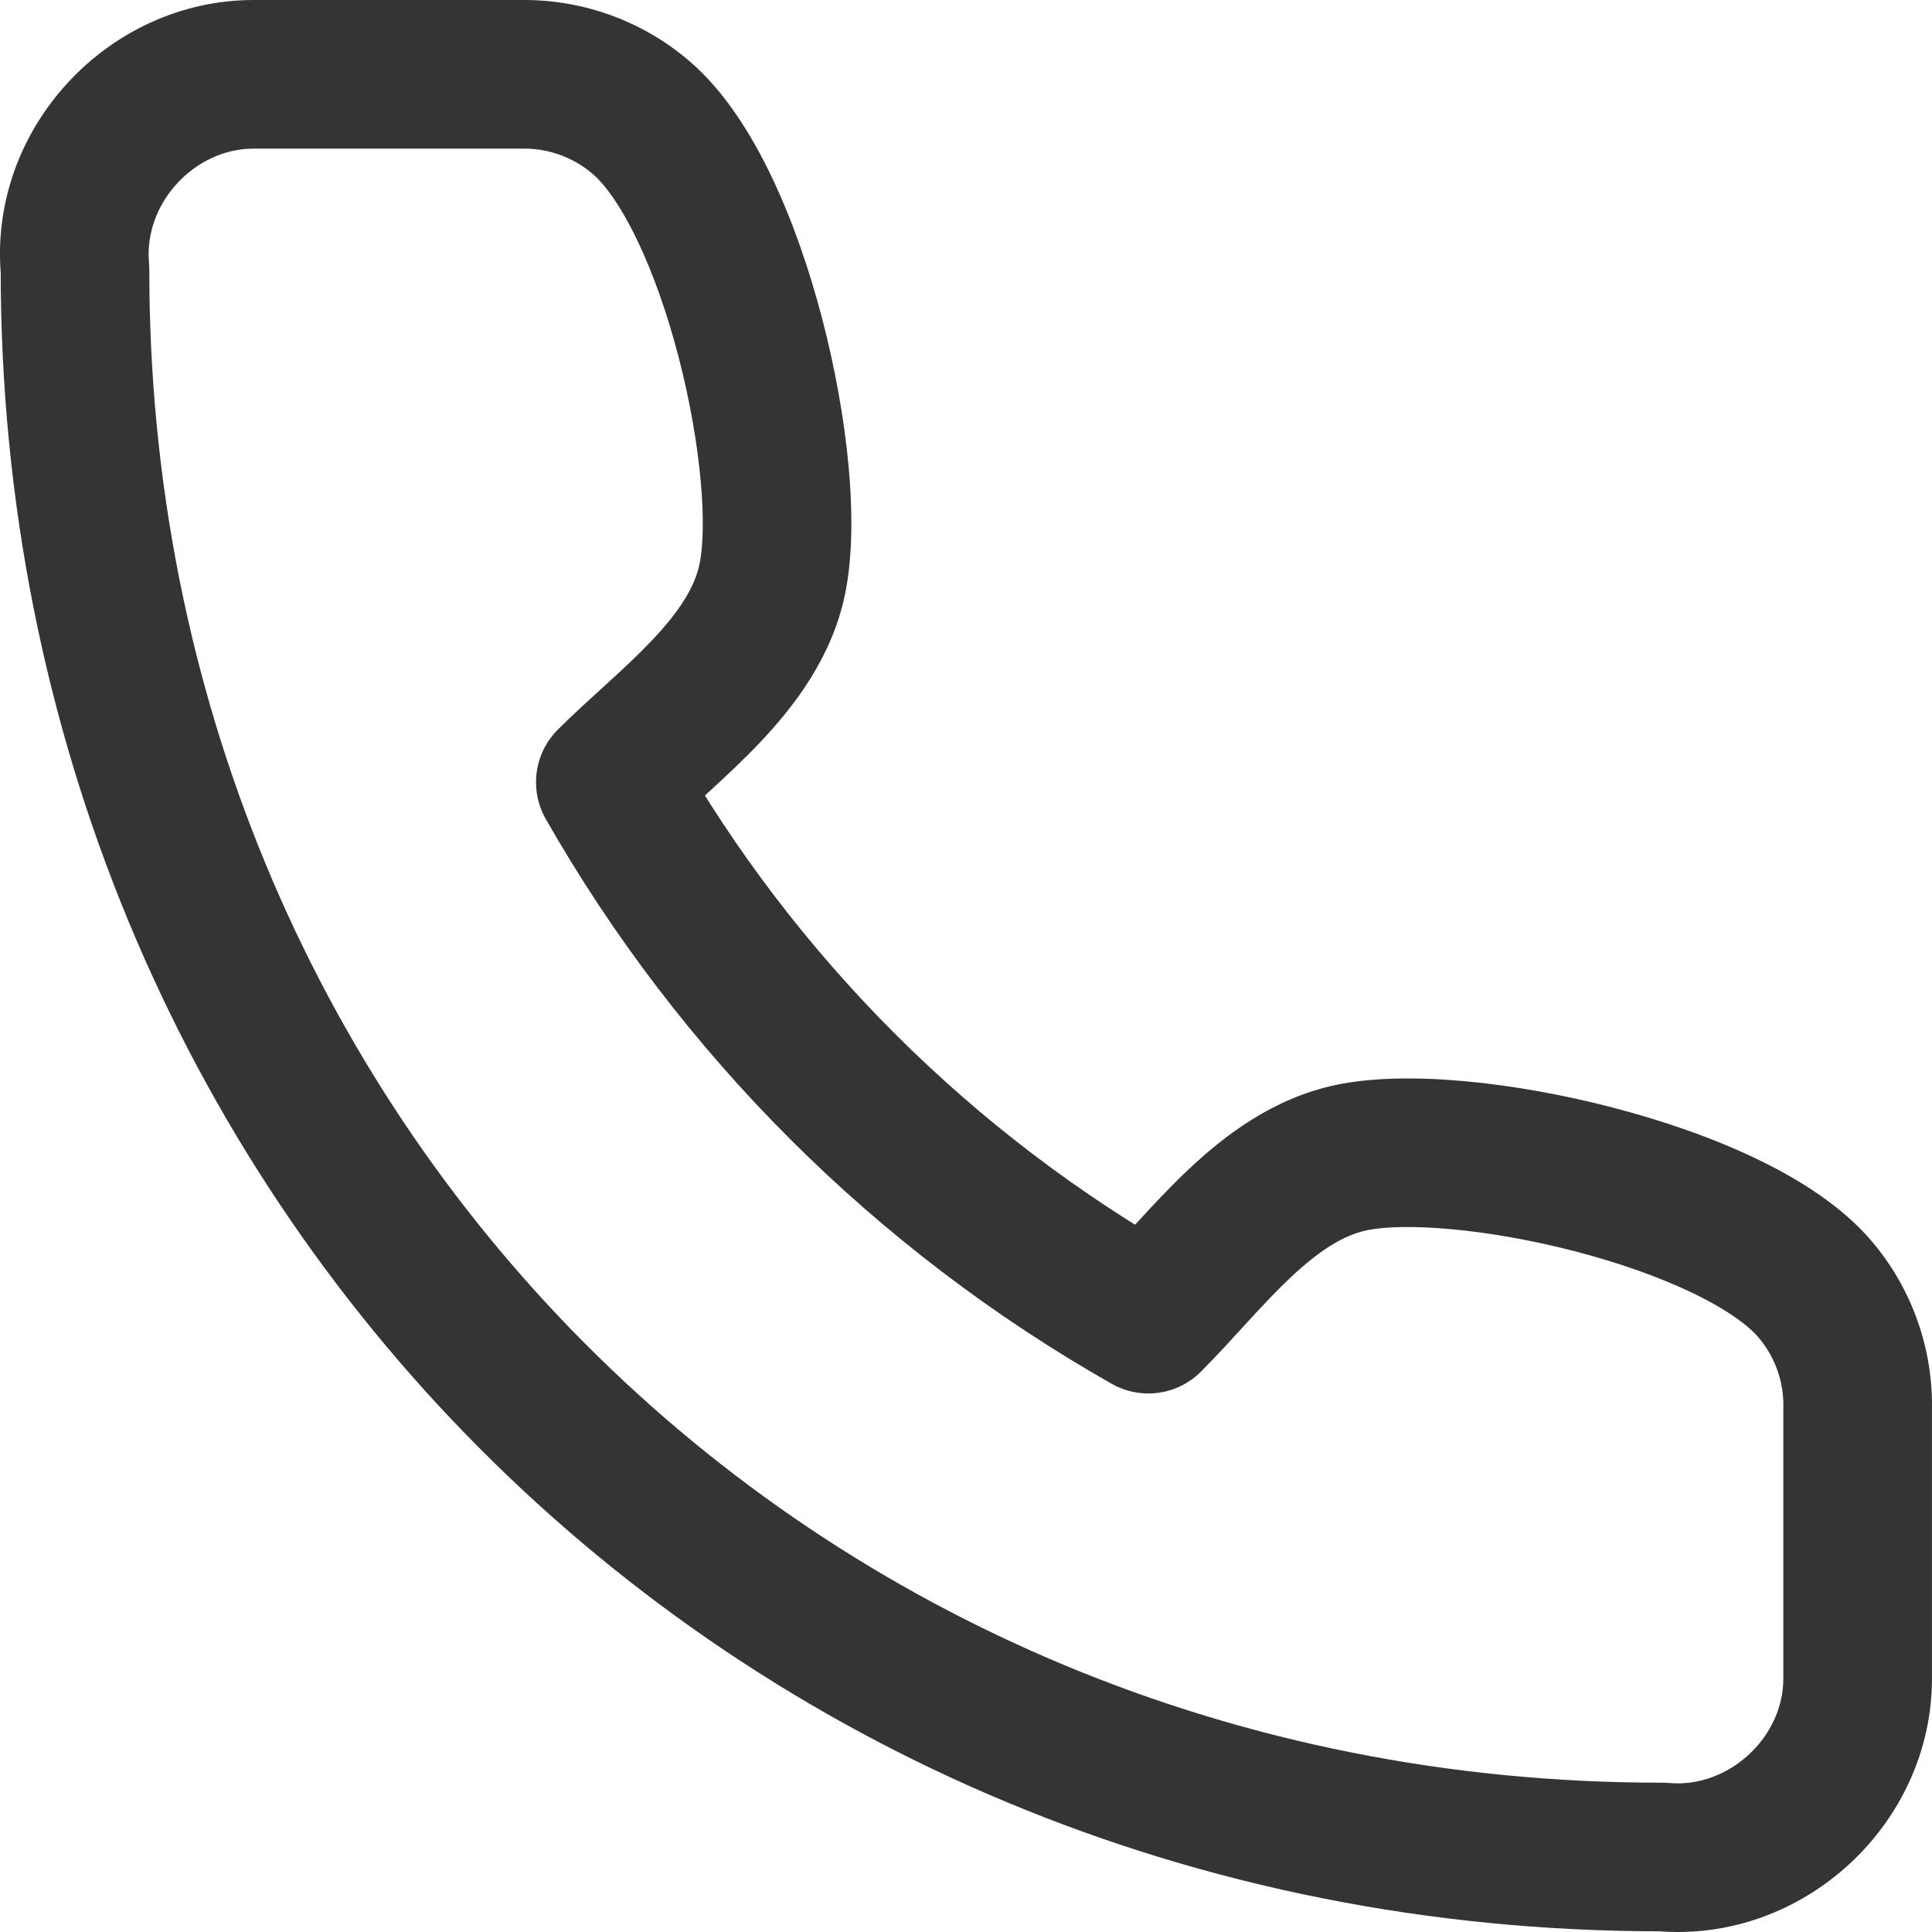<?xml version="1.0" encoding="UTF-8"?> <svg xmlns="http://www.w3.org/2000/svg" width="78" height="78" viewBox="0 0 78 78" fill="none"> <path d="M74.998 56.907L71.999 56.832C71.998 56.857 71.998 56.882 71.998 56.907H74.998ZM74.998 67.746H71.998L71.998 67.758L74.998 67.746ZM10.232 3V0L10.23 0L10.232 3ZM21.093 3V6L21.122 6L21.093 3ZM25.885 4.747L23.931 7.024V7.024L25.885 4.747ZM24.641 31.579L22.522 29.456C21.564 30.411 21.365 31.889 22.034 33.065L24.641 31.579ZM46.362 53.258L44.881 55.867C46.054 56.532 47.527 56.334 48.481 55.381L46.362 53.258ZM73.284 52.056L75.57 50.115V50.115L73.284 52.056ZM31.171 23.417L34.105 24.044L31.171 23.417ZM54.54 46.74L55.165 49.674L54.54 46.74ZM67.106 74.972L67.375 71.984C67.285 71.976 67.194 71.972 67.103 71.972L67.106 74.972ZM3.028 10.877L6.028 10.879C6.028 10.788 6.024 10.697 6.016 10.606L3.028 10.877ZM71.998 56.907V67.746H77.998V56.907H71.998ZM10.232 6H21.093V0H10.232V6ZM21.122 6C22.153 5.99 23.151 6.354 23.931 7.024L27.839 2.471C25.955 0.854 23.547 -0.024 21.064 0L21.122 6ZM22.034 33.065C27.455 42.58 35.349 50.457 44.881 55.867L47.843 50.648C39.248 45.771 32.133 38.67 27.247 30.094L22.034 33.065ZM70.997 53.998C71.668 54.789 72.024 55.798 71.999 56.832L77.997 56.981C78.059 54.472 77.195 52.028 75.57 50.115L70.997 53.998ZM23.931 7.024C24.422 7.445 25.066 8.317 25.735 9.714C26.38 11.062 26.95 12.695 27.396 14.411C28.326 17.988 28.558 21.292 28.238 22.79L34.105 24.044C34.722 21.157 34.204 16.75 33.203 12.902C32.684 10.905 31.994 8.896 31.147 7.124C30.323 5.402 29.242 3.675 27.839 2.471L23.931 7.024ZM55.165 49.674C56.673 49.353 60 49.586 63.594 50.52C65.32 50.969 66.959 51.542 68.311 52.19C69.713 52.862 70.581 53.509 70.997 53.998L75.57 50.115C74.367 48.697 72.633 47.608 70.905 46.78C69.127 45.927 67.108 45.234 65.103 44.713C61.235 43.708 56.809 43.19 53.916 43.806L55.165 49.674ZM48.481 55.381C49.128 54.735 49.778 54.014 50.358 53.381C50.964 52.721 51.527 52.119 52.101 51.578C53.274 50.474 54.245 49.87 55.165 49.674L53.916 43.806C51.405 44.34 49.459 45.824 47.988 47.21C47.24 47.915 46.548 48.659 45.936 49.326C45.299 50.021 44.769 50.609 44.243 51.134L48.481 55.381ZM28.238 22.79C28.042 23.705 27.439 24.672 26.332 25.843C25.79 26.416 25.187 26.978 24.525 27.582C23.891 28.161 23.168 28.81 22.522 29.456L26.76 33.703C27.287 33.177 27.875 32.648 28.572 32.013C29.24 31.402 29.986 30.712 30.692 29.965C32.08 28.497 33.569 26.554 34.105 24.044L28.238 22.79ZM67.103 71.972C32.665 71.999 6.001 45.092 6.028 10.879L0.028 10.874C-0.001 48.388 29.335 78.001 67.108 77.972L67.103 71.972ZM71.998 67.758C72.007 70.14 69.79 72.202 67.375 71.984L66.836 77.96C72.787 78.496 78.022 73.638 77.998 67.734L71.998 67.758ZM6.016 10.606C5.8 8.22 7.84 6.003 10.235 6L10.23 0C4.349 0.006 -0.497 5.211 0.04 11.147L6.016 10.606Z" fill="#343434"></path> </svg> 